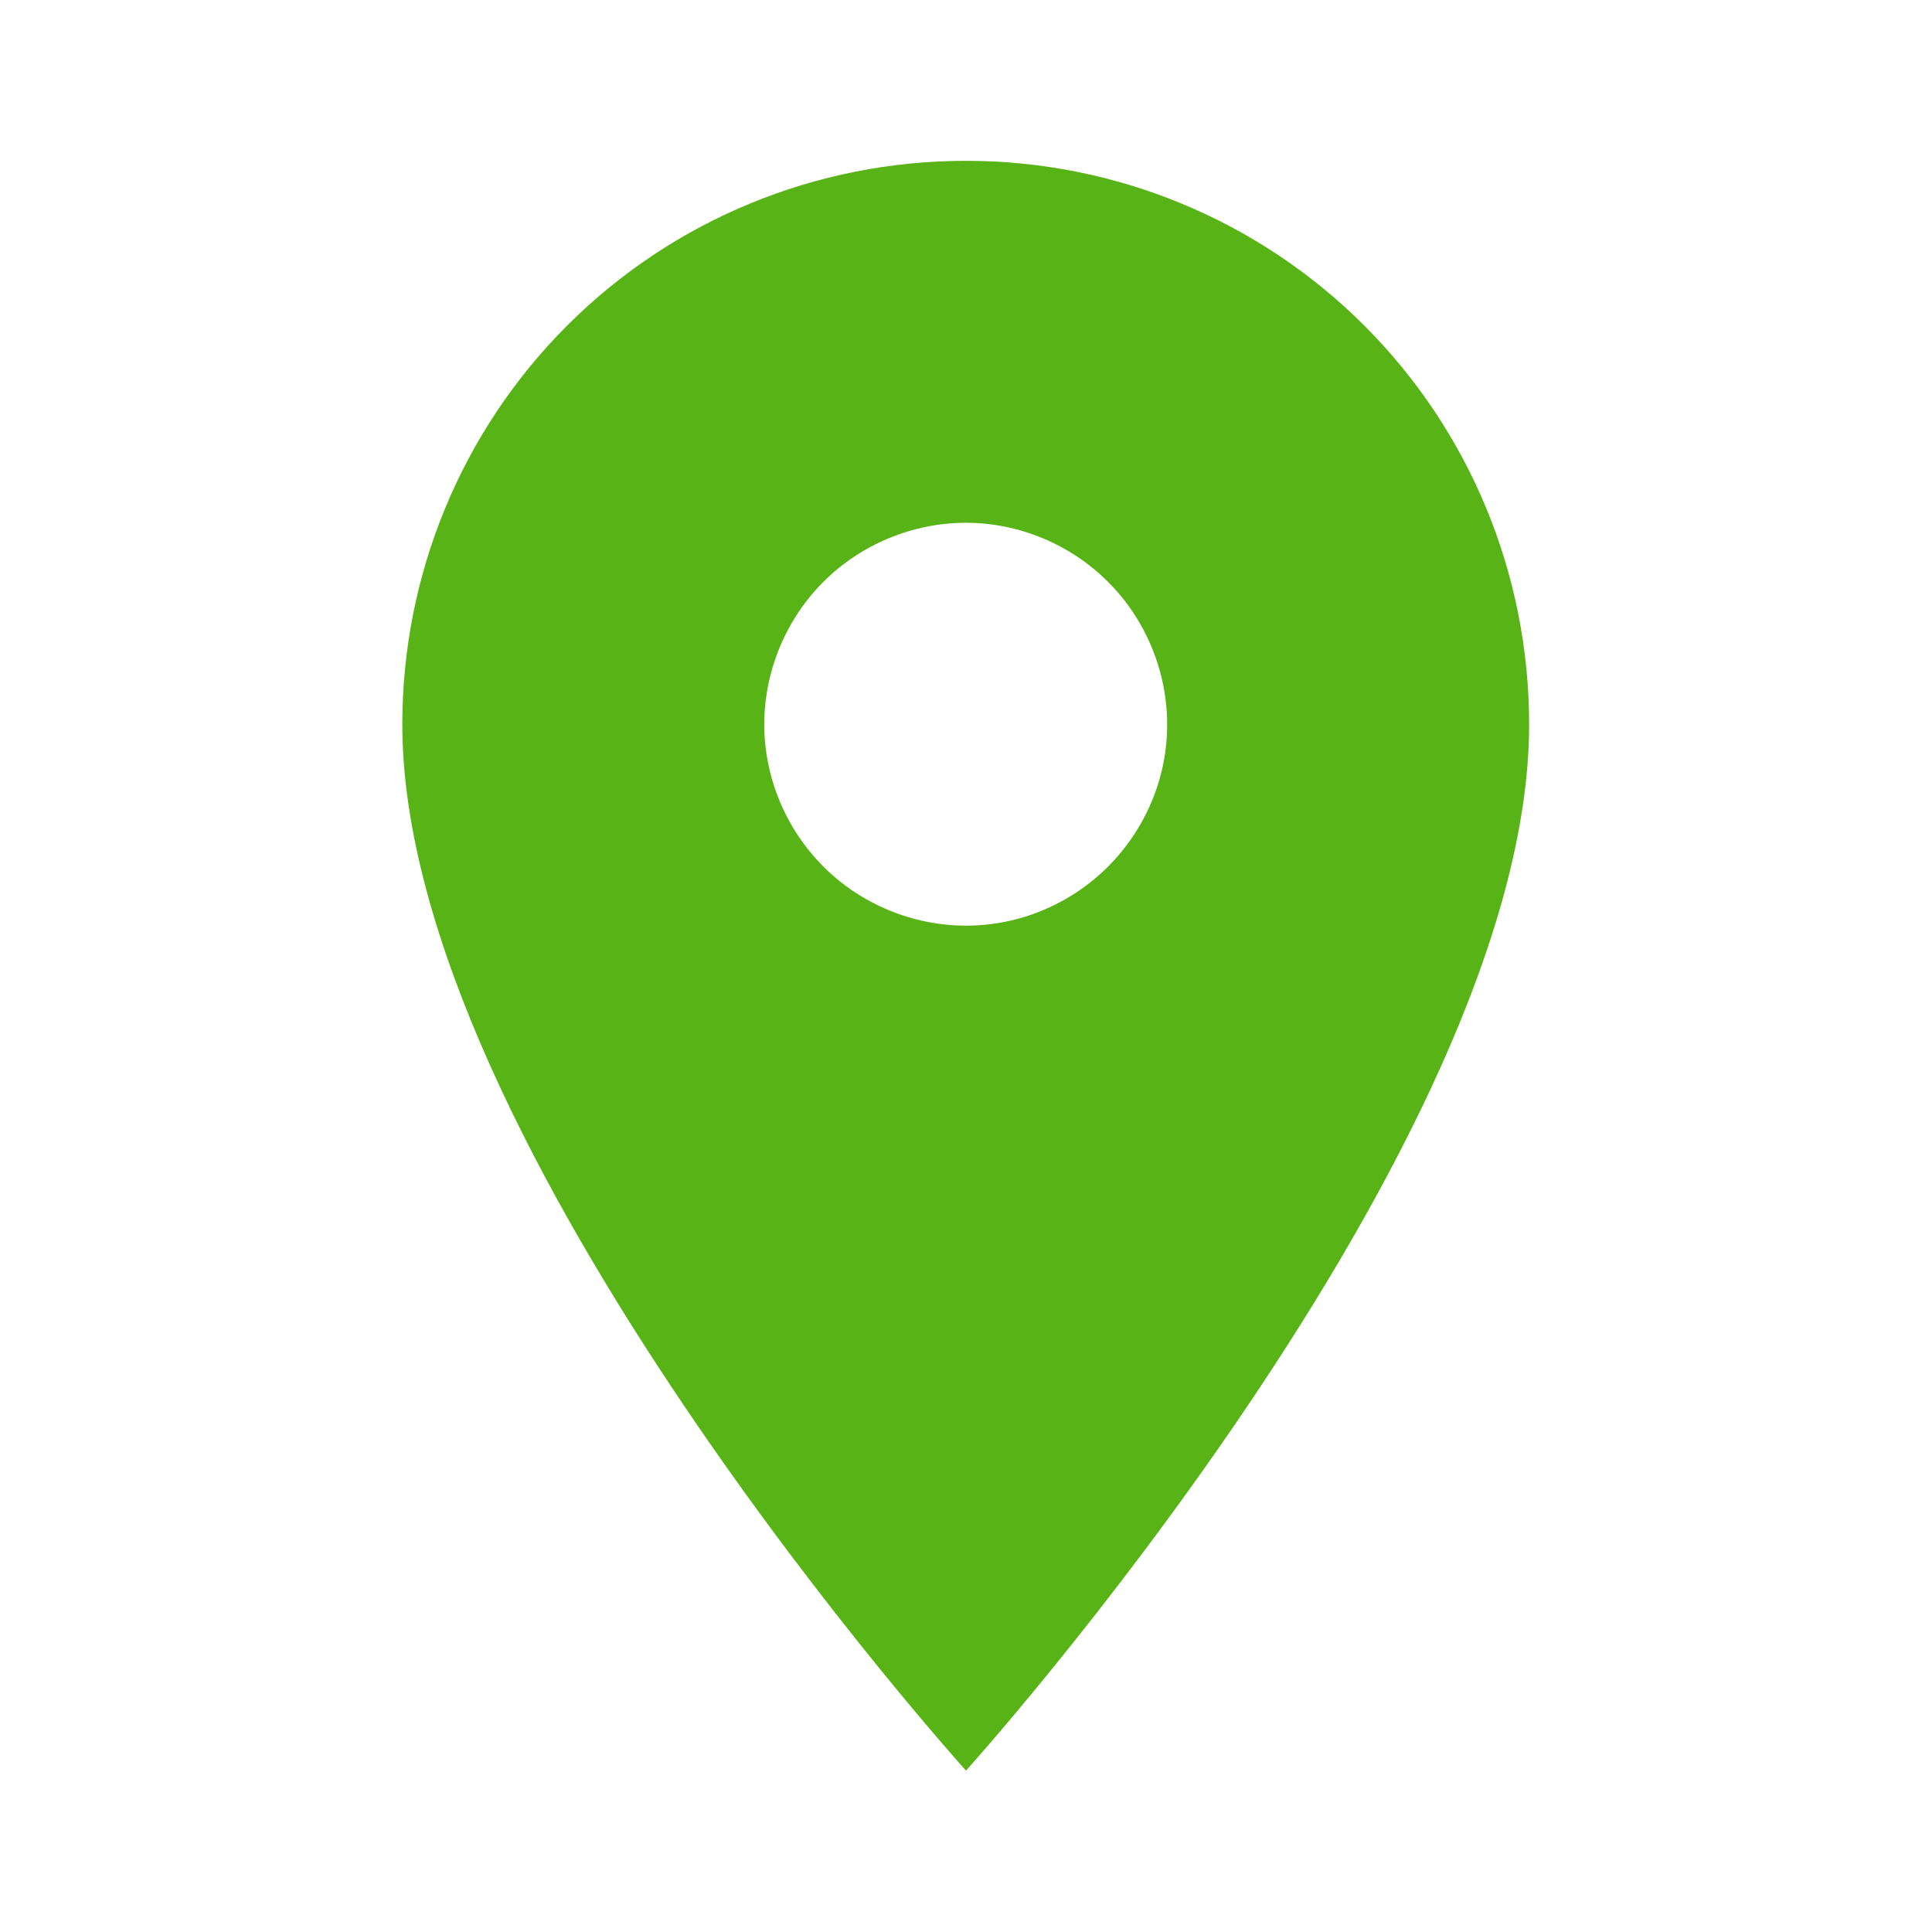 <svg width="34" height="34" viewBox="0 0 34 34" fill="none" xmlns="http://www.w3.org/2000/svg" xmlns:xlink="http://www.w3.org/1999/xlink">
	<desc>
			Created with Pixso.
	</desc>
	<defs>
		<clipPath id="clip11_3">
			<rect id="mdi:address-marker" rx="-0.5" width="33" height="33" transform="translate(0.5 0.5)" fill="white" fill-opacity="0"/>
		</clipPath>
	</defs>
	<rect id="mdi:address-marker" rx="-0.5" width="33" height="33" transform="translate(0.5 0.5)" fill="#FFFFFF" fill-opacity="0"/>
	<g clip-path="url(#clip11_3)">
		<path id="Vector" d="M17 16.29C16.06 16.29 15.15 15.91 14.49 15.25C13.83 14.59 13.45 13.68 13.45 12.75C13.45 11.81 13.83 10.9 14.49 10.24C15.15 9.58 16.06 9.2 17 9.2C17.93 9.2 18.84 9.58 19.5 10.24C20.16 10.9 20.54 11.81 20.54 12.75C20.54 13.21 20.45 13.67 20.27 14.1C20.09 14.53 19.83 14.92 19.5 15.25C19.17 15.58 18.78 15.84 18.35 16.02C17.92 16.2 17.46 16.29 17 16.29ZM17 2.83C14.36 2.83 11.84 3.87 9.98 5.73C8.12 7.59 7.08 10.11 7.08 12.75C7.08 20.18 17 31.16 17 31.16C17 31.16 26.91 20.18 26.91 12.75C26.91 10.11 25.87 7.59 24.01 5.73C22.15 3.87 19.63 2.83 17 2.83Z" fill="#58B416" fill-opacity="1" fill-rule="nonzero"/>
	</g>
</svg>
